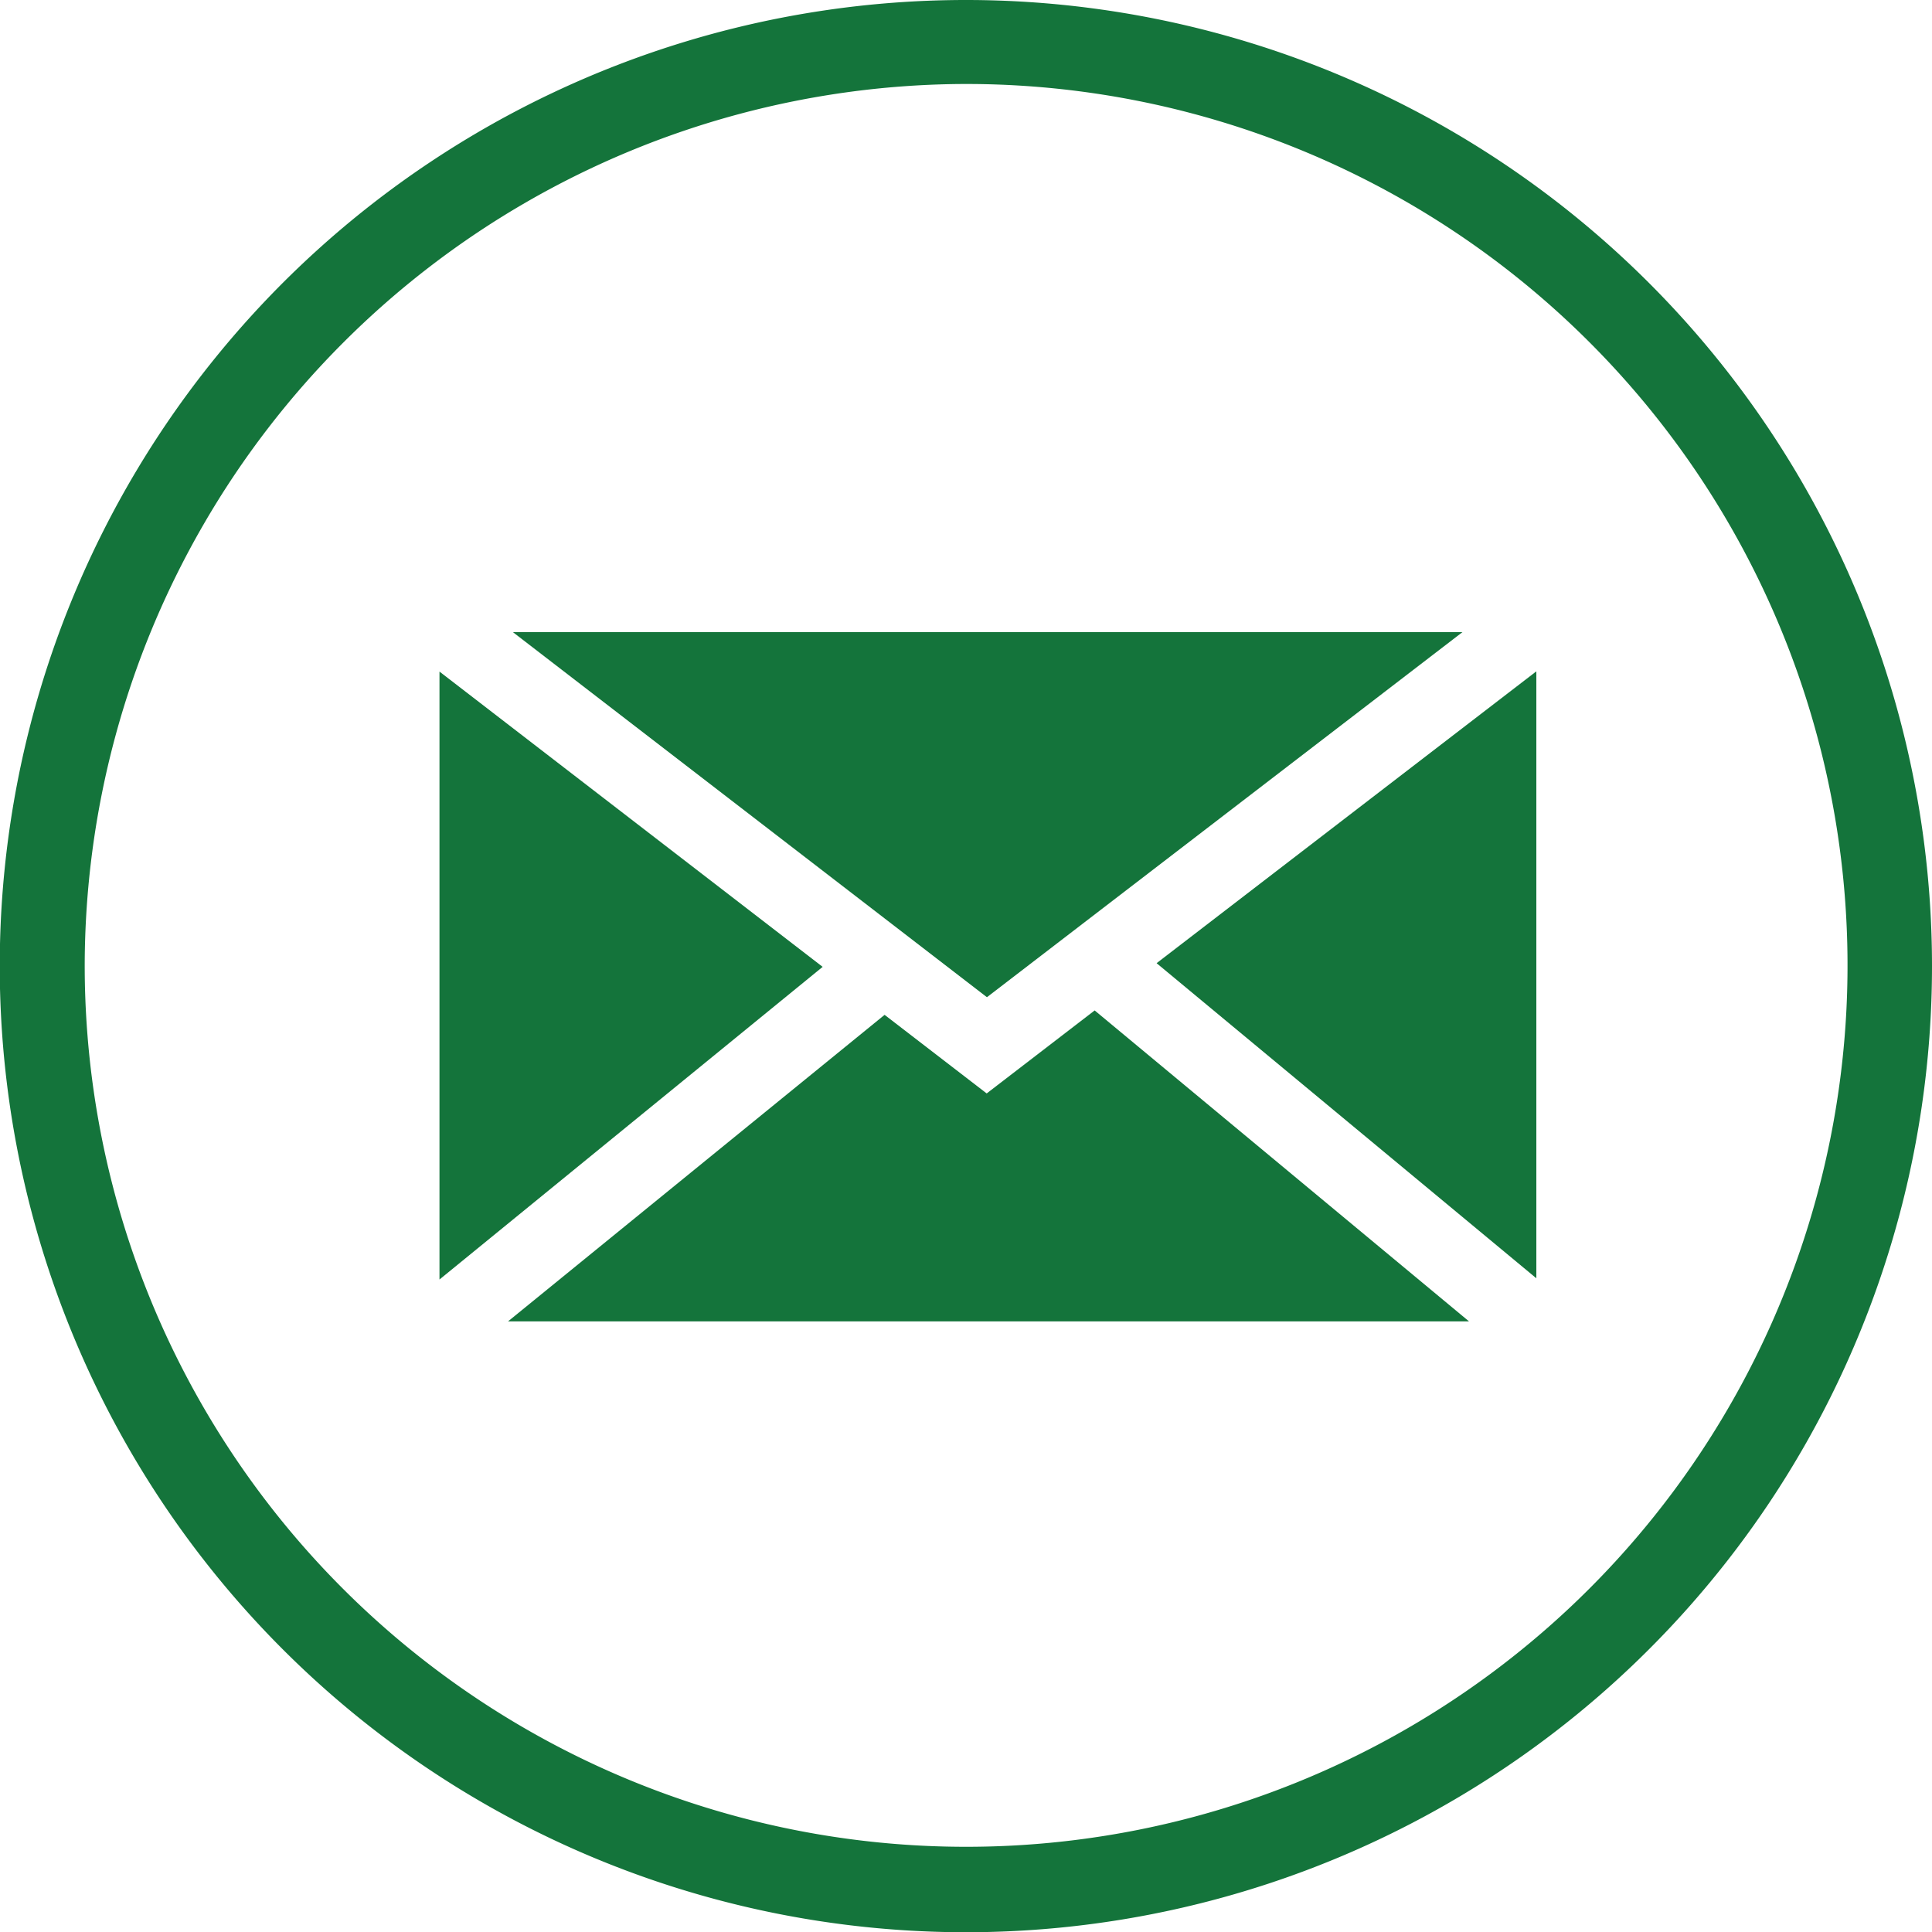 <svg xmlns="http://www.w3.org/2000/svg" viewBox="0 0 78.91 78.92"><defs><style>.cls-1{fill:#14743b;}</style></defs><title>mail</title><g id="Layer_2" data-name="Layer 2"><g id="Layer_1-2" data-name="Layer 1"><path class="cls-1" d="M39.46,3.43a36,36,0,1,1-36,36,36.06,36.06,0,0,1,36-36m0-3.43A39.46,39.46,0,1,0,78.91,39.46,39.46,39.46,0,0,0,39.46,0Z"/><polygon class="cls-1" points="40.31 40.73 20.95 25.82 59.73 25.82 40.31 40.73"/><polygon class="cls-1" points="33.6 39.49 17.95 52.26 17.95 27.43 33.6 39.49"/><polygon class="cls-1" points="36.13 41.45 40.3 44.66 44.71 41.27 60 53.97 20.75 53.97 36.13 41.45"/><polygon class="cls-1" points="47.24 39.34 62.75 27.42 62.75 52.21 47.24 39.34"/></g></g></svg>